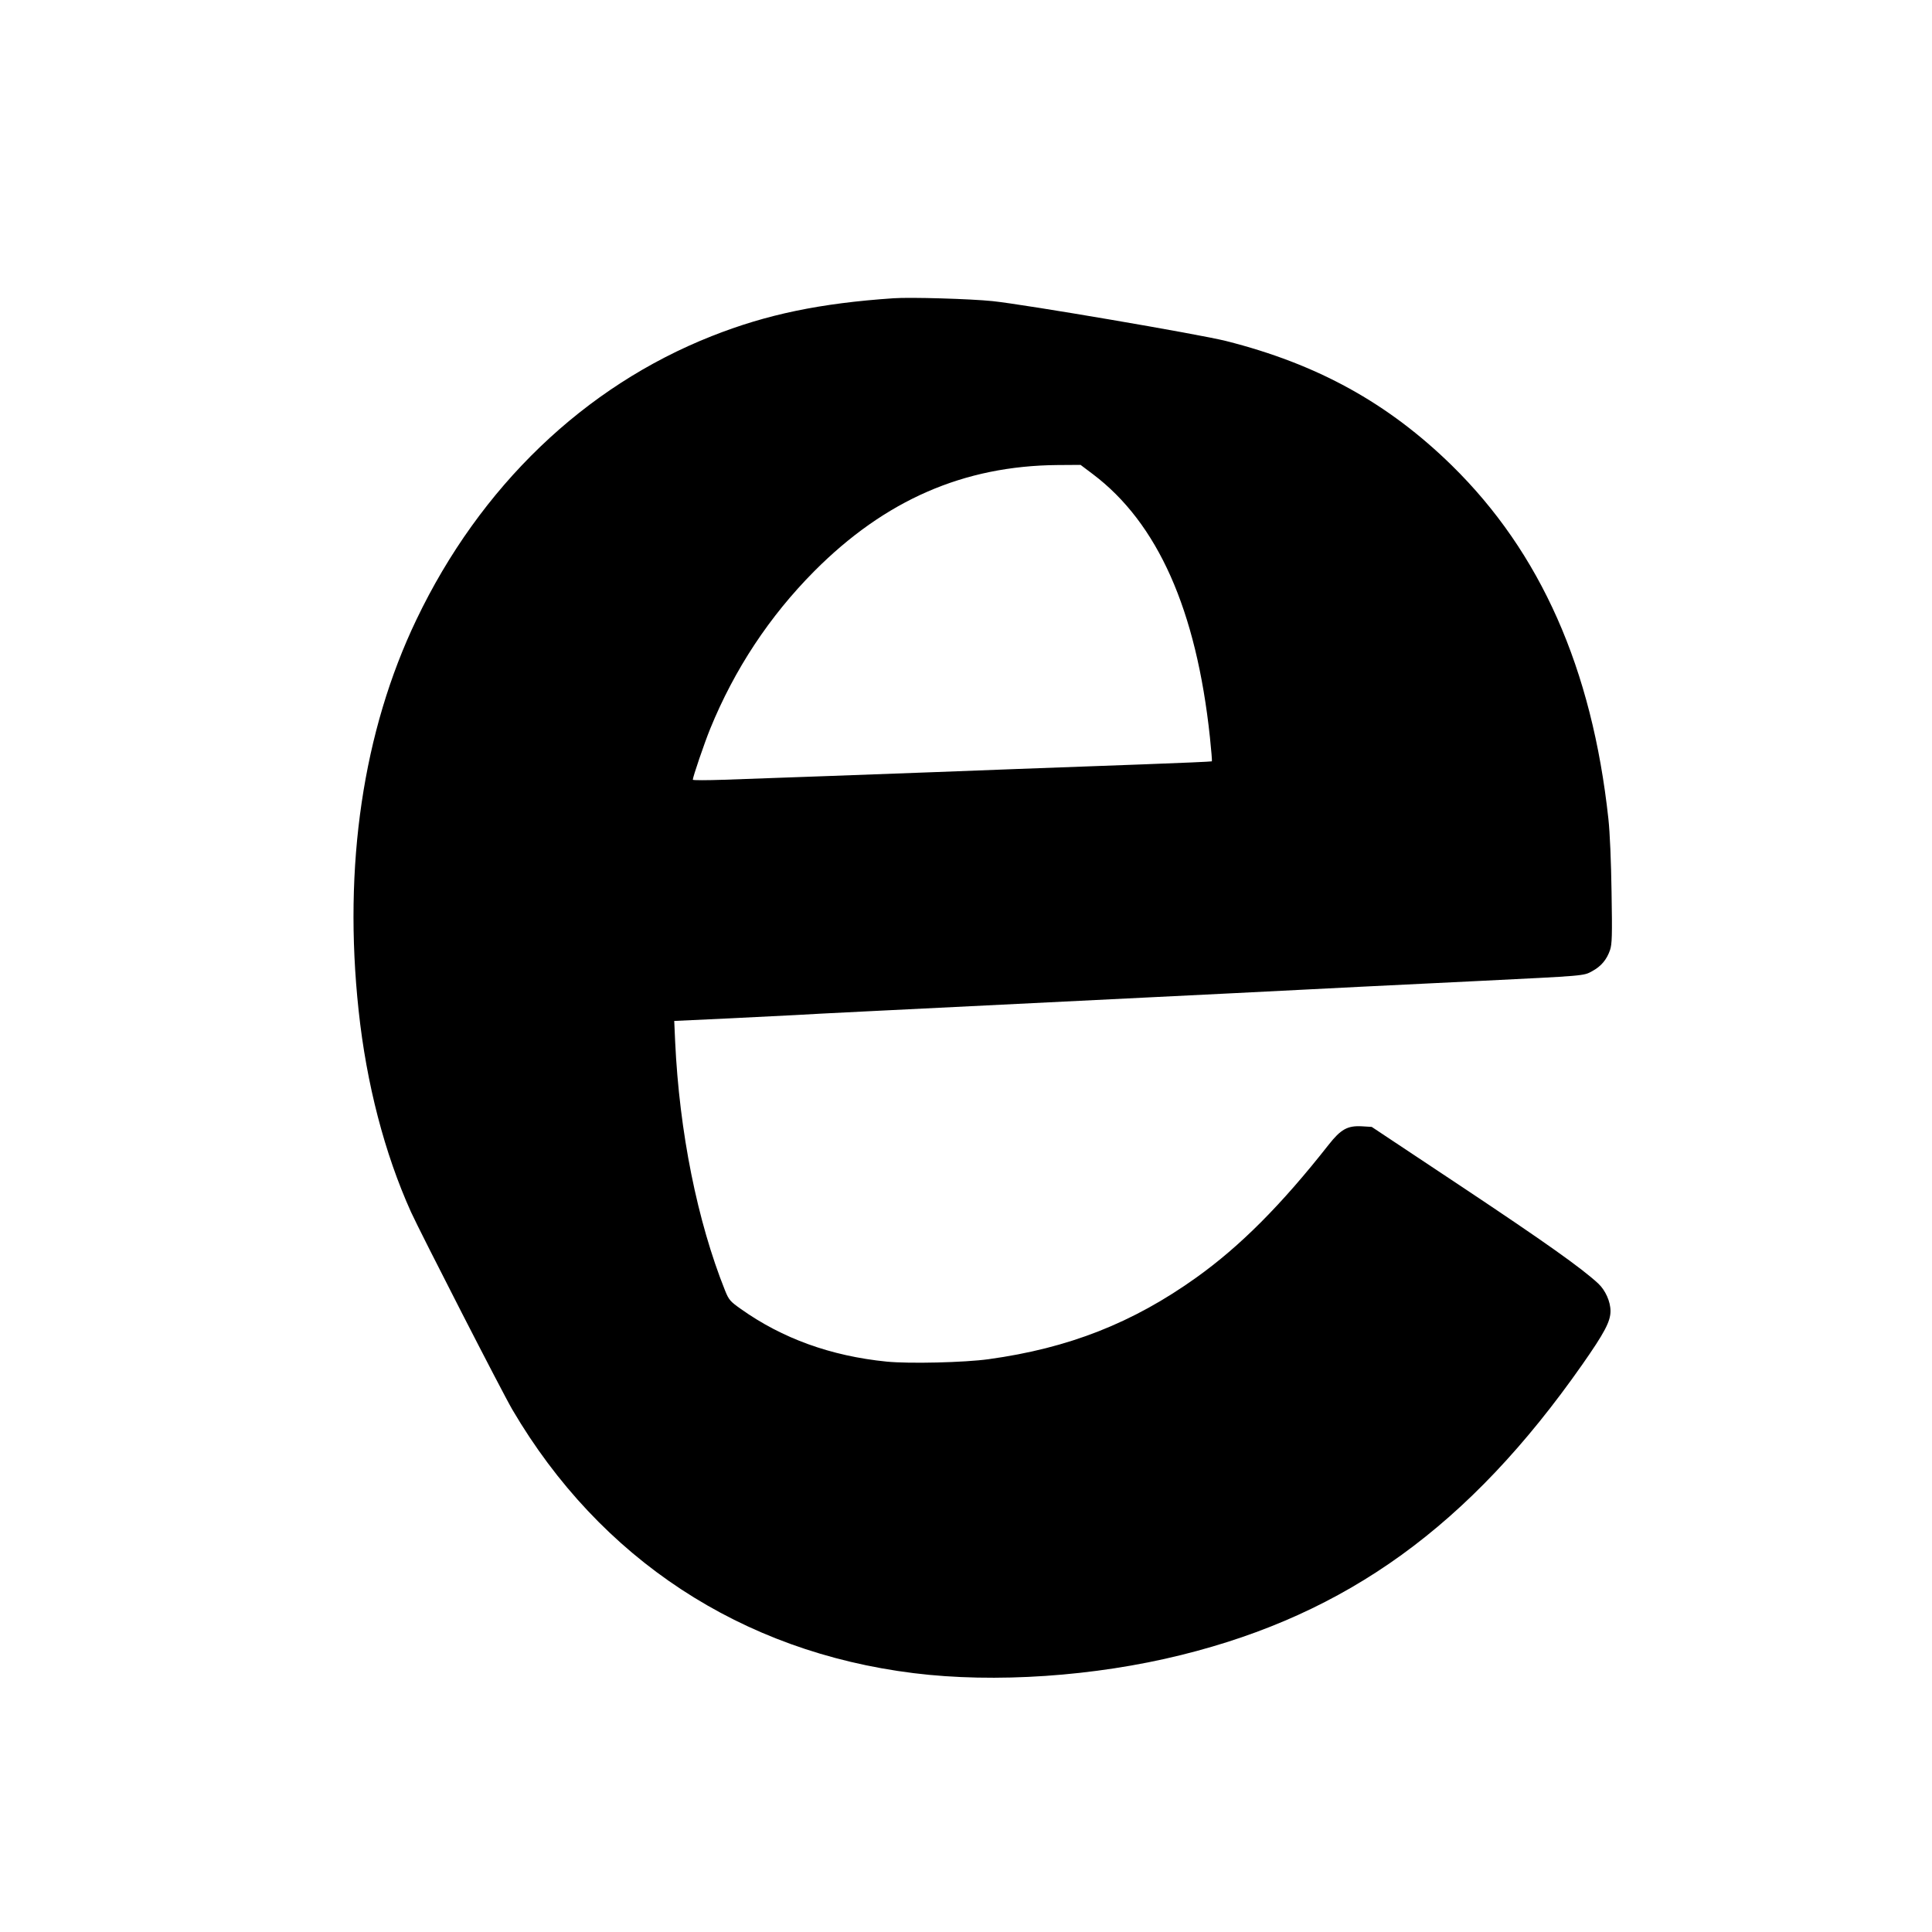  <svg version="1.0" xmlns="http://www.w3.org/2000/svg"
 width="1280pt" height="1280pt" viewBox="0 0 1280 1280"
 preserveAspectRatio="xMidYMid meet"><g transform="translate(0,1280) scale(0.1,-0.1)"
fill="#000000" stroke="none">
<path d="M5920 10824 c-485 -33 -839 -106 -1205 -251 -843 -333 -1534 -996
-1956 -1878 -354 -739 -486 -1631 -383 -2590 52 -486 172 -947 347 -1335 64
-140 605 -1196 672 -1310 580 -988 1517 -1604 2658 -1745 537 -67 1200 -22
1772 120 1101 272 1910 857 2657 1923 149 213 188 287 188 356 0 63 -34 138
-81 182 -111 103 -354 275 -893 634 l-608 404 -66 4 c-95 5 -139 -20 -220
-123 -313 -398 -585 -671 -876 -879 -421 -301 -846 -468 -1376 -541 -159 -22
-526 -31 -676 -16 -370 37 -692 154 -966 349 -71 50 -79 60 -104 121 -184 459
-303 1051 -331 1651 l-6 136 364 17 c200 10 398 20 439 22 41 3 257 14 480 25
408 20 1685 83 2425 120 220 11 443 22 495 25 103 6 461 23 1110 55 729 36
711 34 769 66 59 32 96 76 118 140 13 39 15 94 10 382 -3 206 -11 395 -21 487
-108 996 -449 1764 -1037 2341 -423 414 -891 672 -1497 825 -180 45 -1327 241
-1546 264 -144 15 -545 27 -656 19z m1320 -1165 c430 -324 686 -899 776 -1743
9 -86 15 -158 13 -160 -2 -2 -206 -11 -454 -20 -247 -9 -628 -23 -845 -31
-217 -8 -453 -17 -525 -20 -319 -12 -1142 -42 -1407 -51 -115 -4 -208 -4 -208
0 0 18 77 244 115 337 161 395 393 746 690 1045 469 471 990 698 1612 703
l152 1 81 -61z"/>
</g>
</svg>

